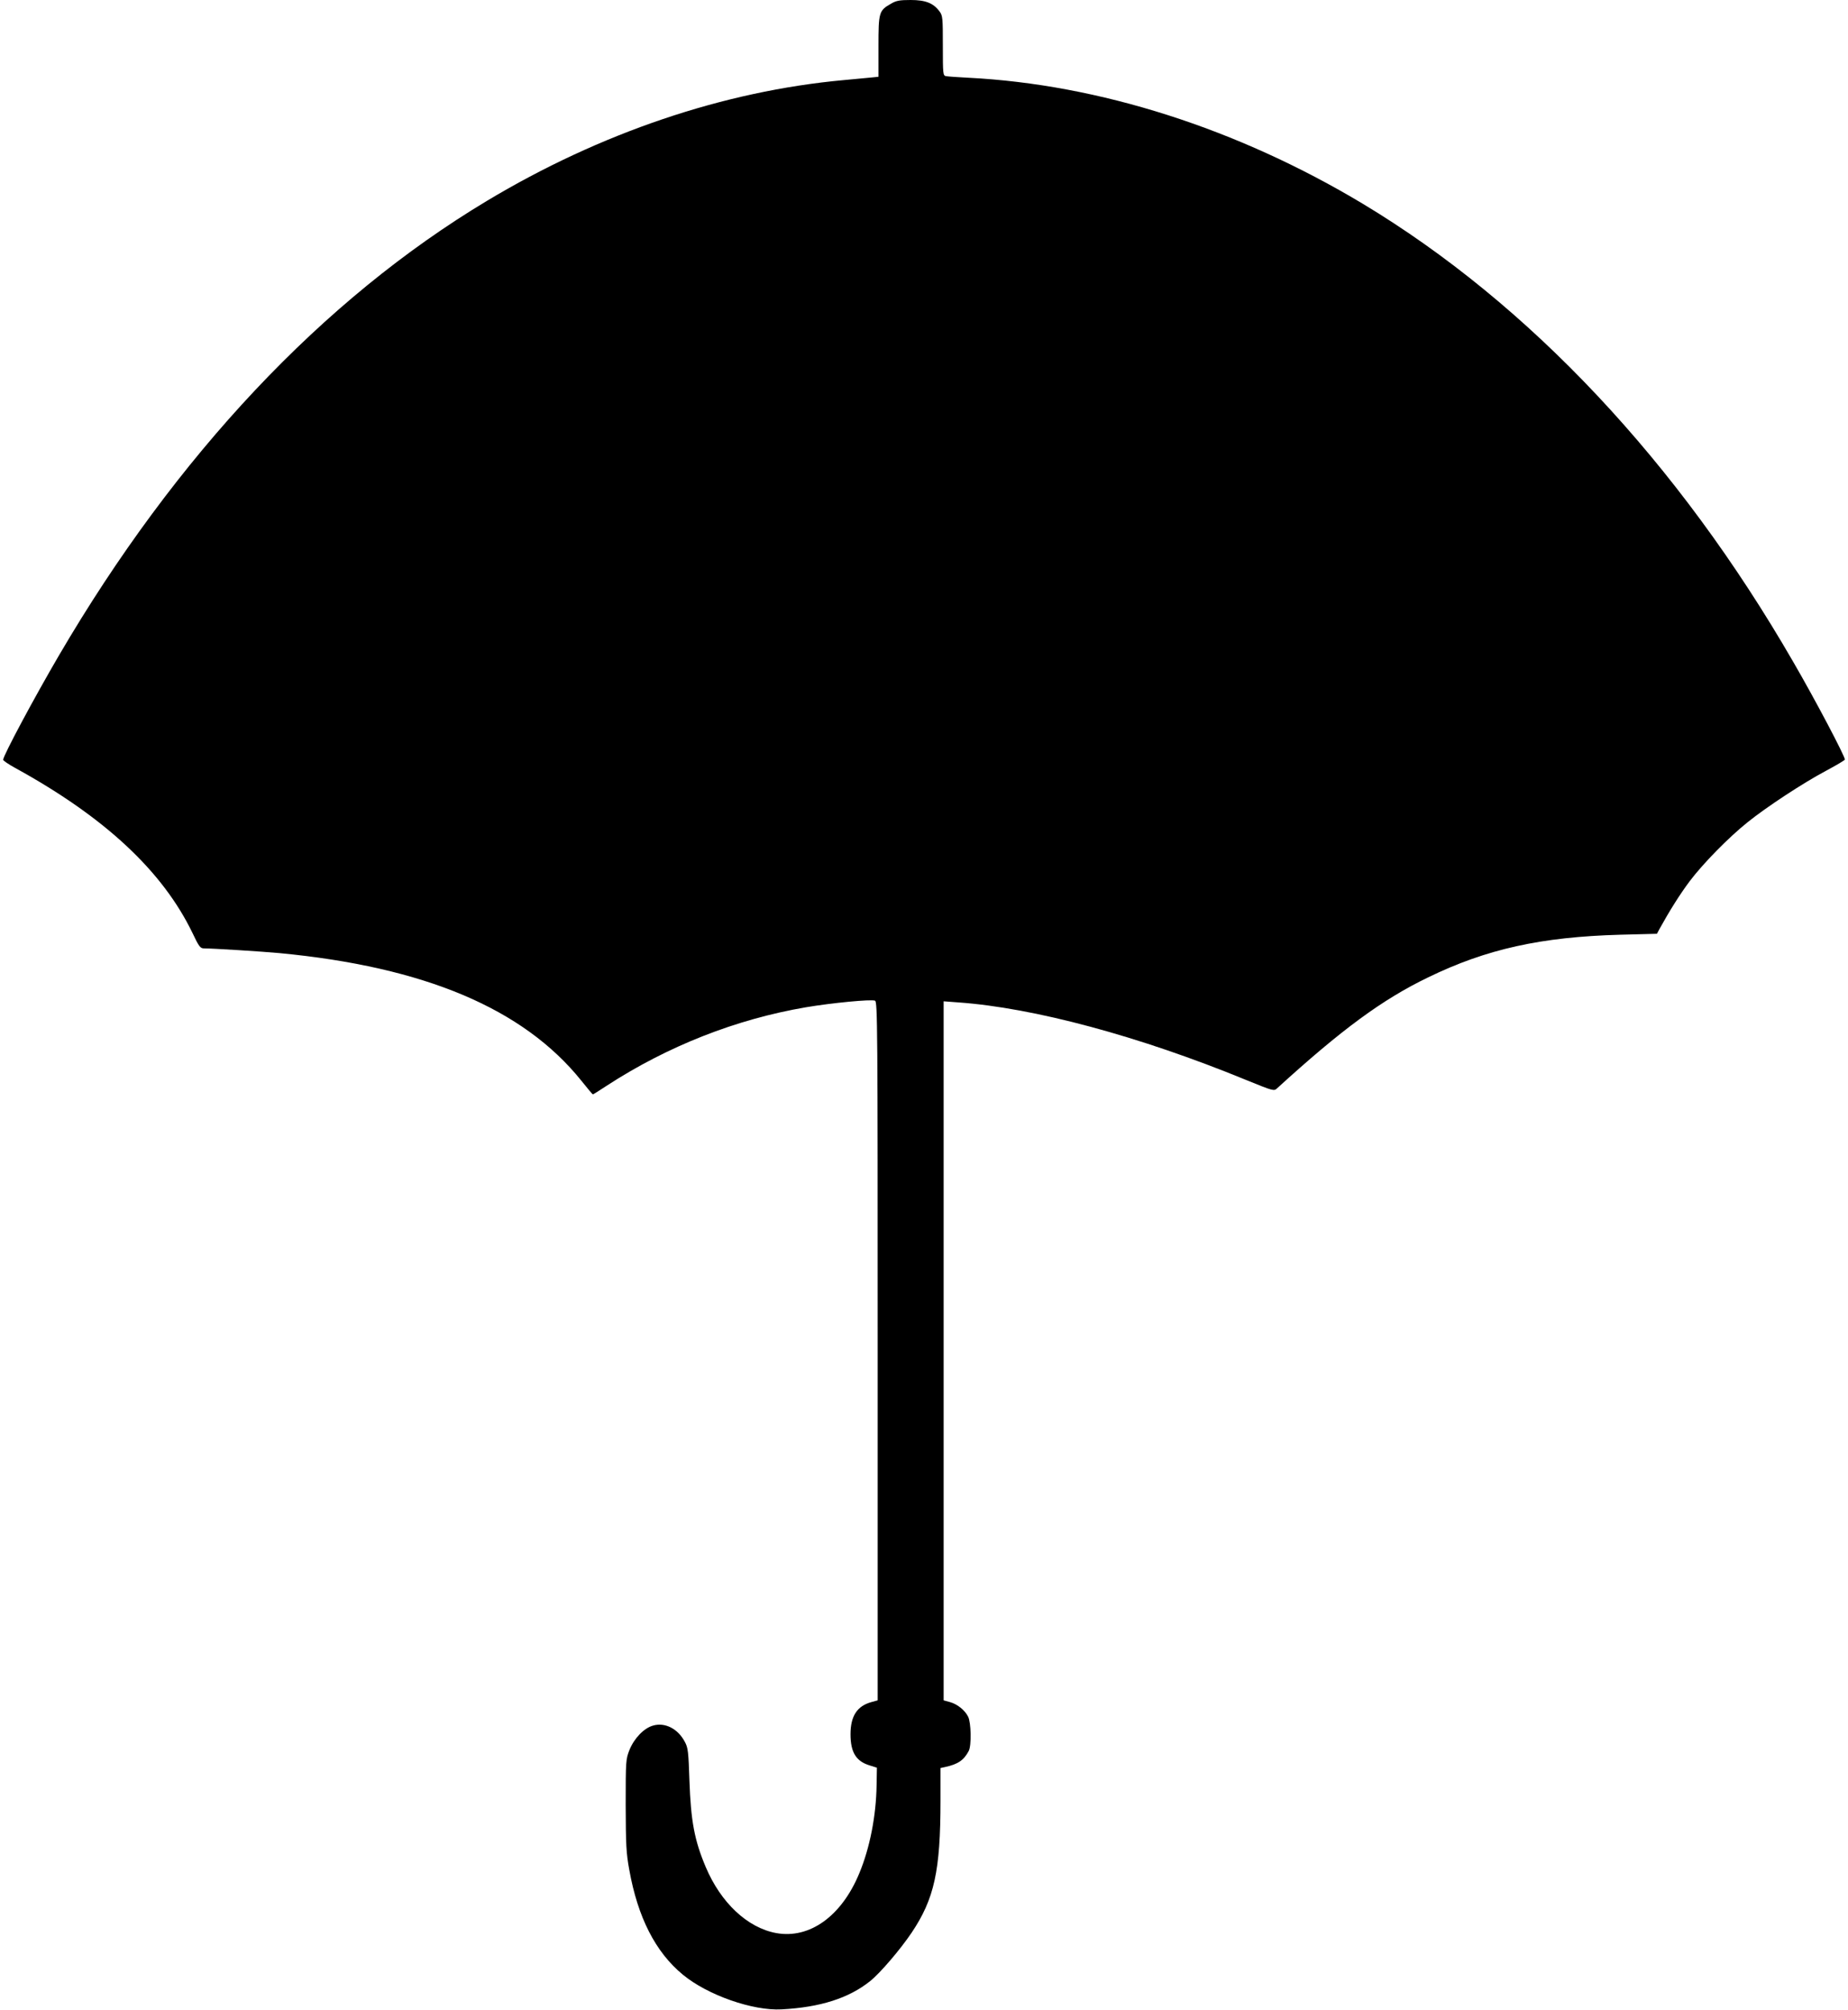 <?xml version="1.0" standalone="no"?>
<!DOCTYPE svg PUBLIC "-//W3C//DTD SVG 20010904//EN"
 "http://www.w3.org/TR/2001/REC-SVG-20010904/DTD/svg10.dtd">
<svg version="1.0" xmlns="http://www.w3.org/2000/svg"
 width="1177pt" height="1280pt" viewBox="0 0 1177 1280"
 preserveAspectRatio="xMidYMid meet">
<g transform="translate(0,1280) scale(0.1,-0.1)"
fill="#000000" stroke="none">
<path d="M5676 12777 c-78 -44 -81 -54 -81 -272 l0 -194 -50 -5 c-27 -3 -104
-10 -170 -16 -765 -70 -1552 -336 -2275 -770 -1046 -628 -1979 -1620 -2725
-2895 -159 -272 -355 -638 -355 -664 0 -5 35 -29 77 -52 570 -313 938 -656
1129 -1051 41 -87 50 -98 73 -98 58 0 373 -20 481 -30 924 -88 1553 -353 1922
-812 39 -49 72 -88 74 -88 2 0 41 24 86 54 390 254 826 425 1271 501 166 28
415 52 440 42 16 -6 17 -162 17 -2231 l0 -2225 -40 -11 c-91 -25 -133 -89
-133 -205 0 -116 36 -173 124 -199 l44 -14 -2 -112 c-3 -195 -43 -399 -110
-560 -113 -274 -317 -420 -530 -381 -183 34 -352 193 -448 420 -72 170 -95
293 -104 551 -6 182 -9 210 -29 246 -44 85 -128 127 -204 104 -58 -17 -119
-81 -149 -155 -23 -59 -24 -67 -24 -350 1 -255 3 -305 23 -414 54 -302 167
-524 341 -667 157 -130 445 -231 629 -221 246 13 428 71 564 180 62 49 192
201 264 308 145 216 184 395 184 841 l0 208 28 6 c84 18 121 44 152 103 18 35
15 181 -4 218 -21 42 -69 80 -116 93 l-40 11 0 2226 0 2226 93 -7 c481 -34
1154 -215 1831 -493 177 -72 180 -73 200 -54 411 375 671 566 961 706 372 181
720 258 1224 272 l234 6 16 30 c64 116 130 221 192 304 85 113 249 280 369
376 119 96 353 250 498 327 67 36 122 68 122 73 0 22 -190 383 -329 622 -734
1272 -1682 2280 -2741 2917 -798 479 -1680 761 -2515 803 -66 3 -129 8 -140
10 -19 4 -20 12 -20 194 0 177 -1 191 -21 218 -39 53 -89 73 -184 73 -70 0
-92 -4 -124 -23z"/>
</g>
</svg>
